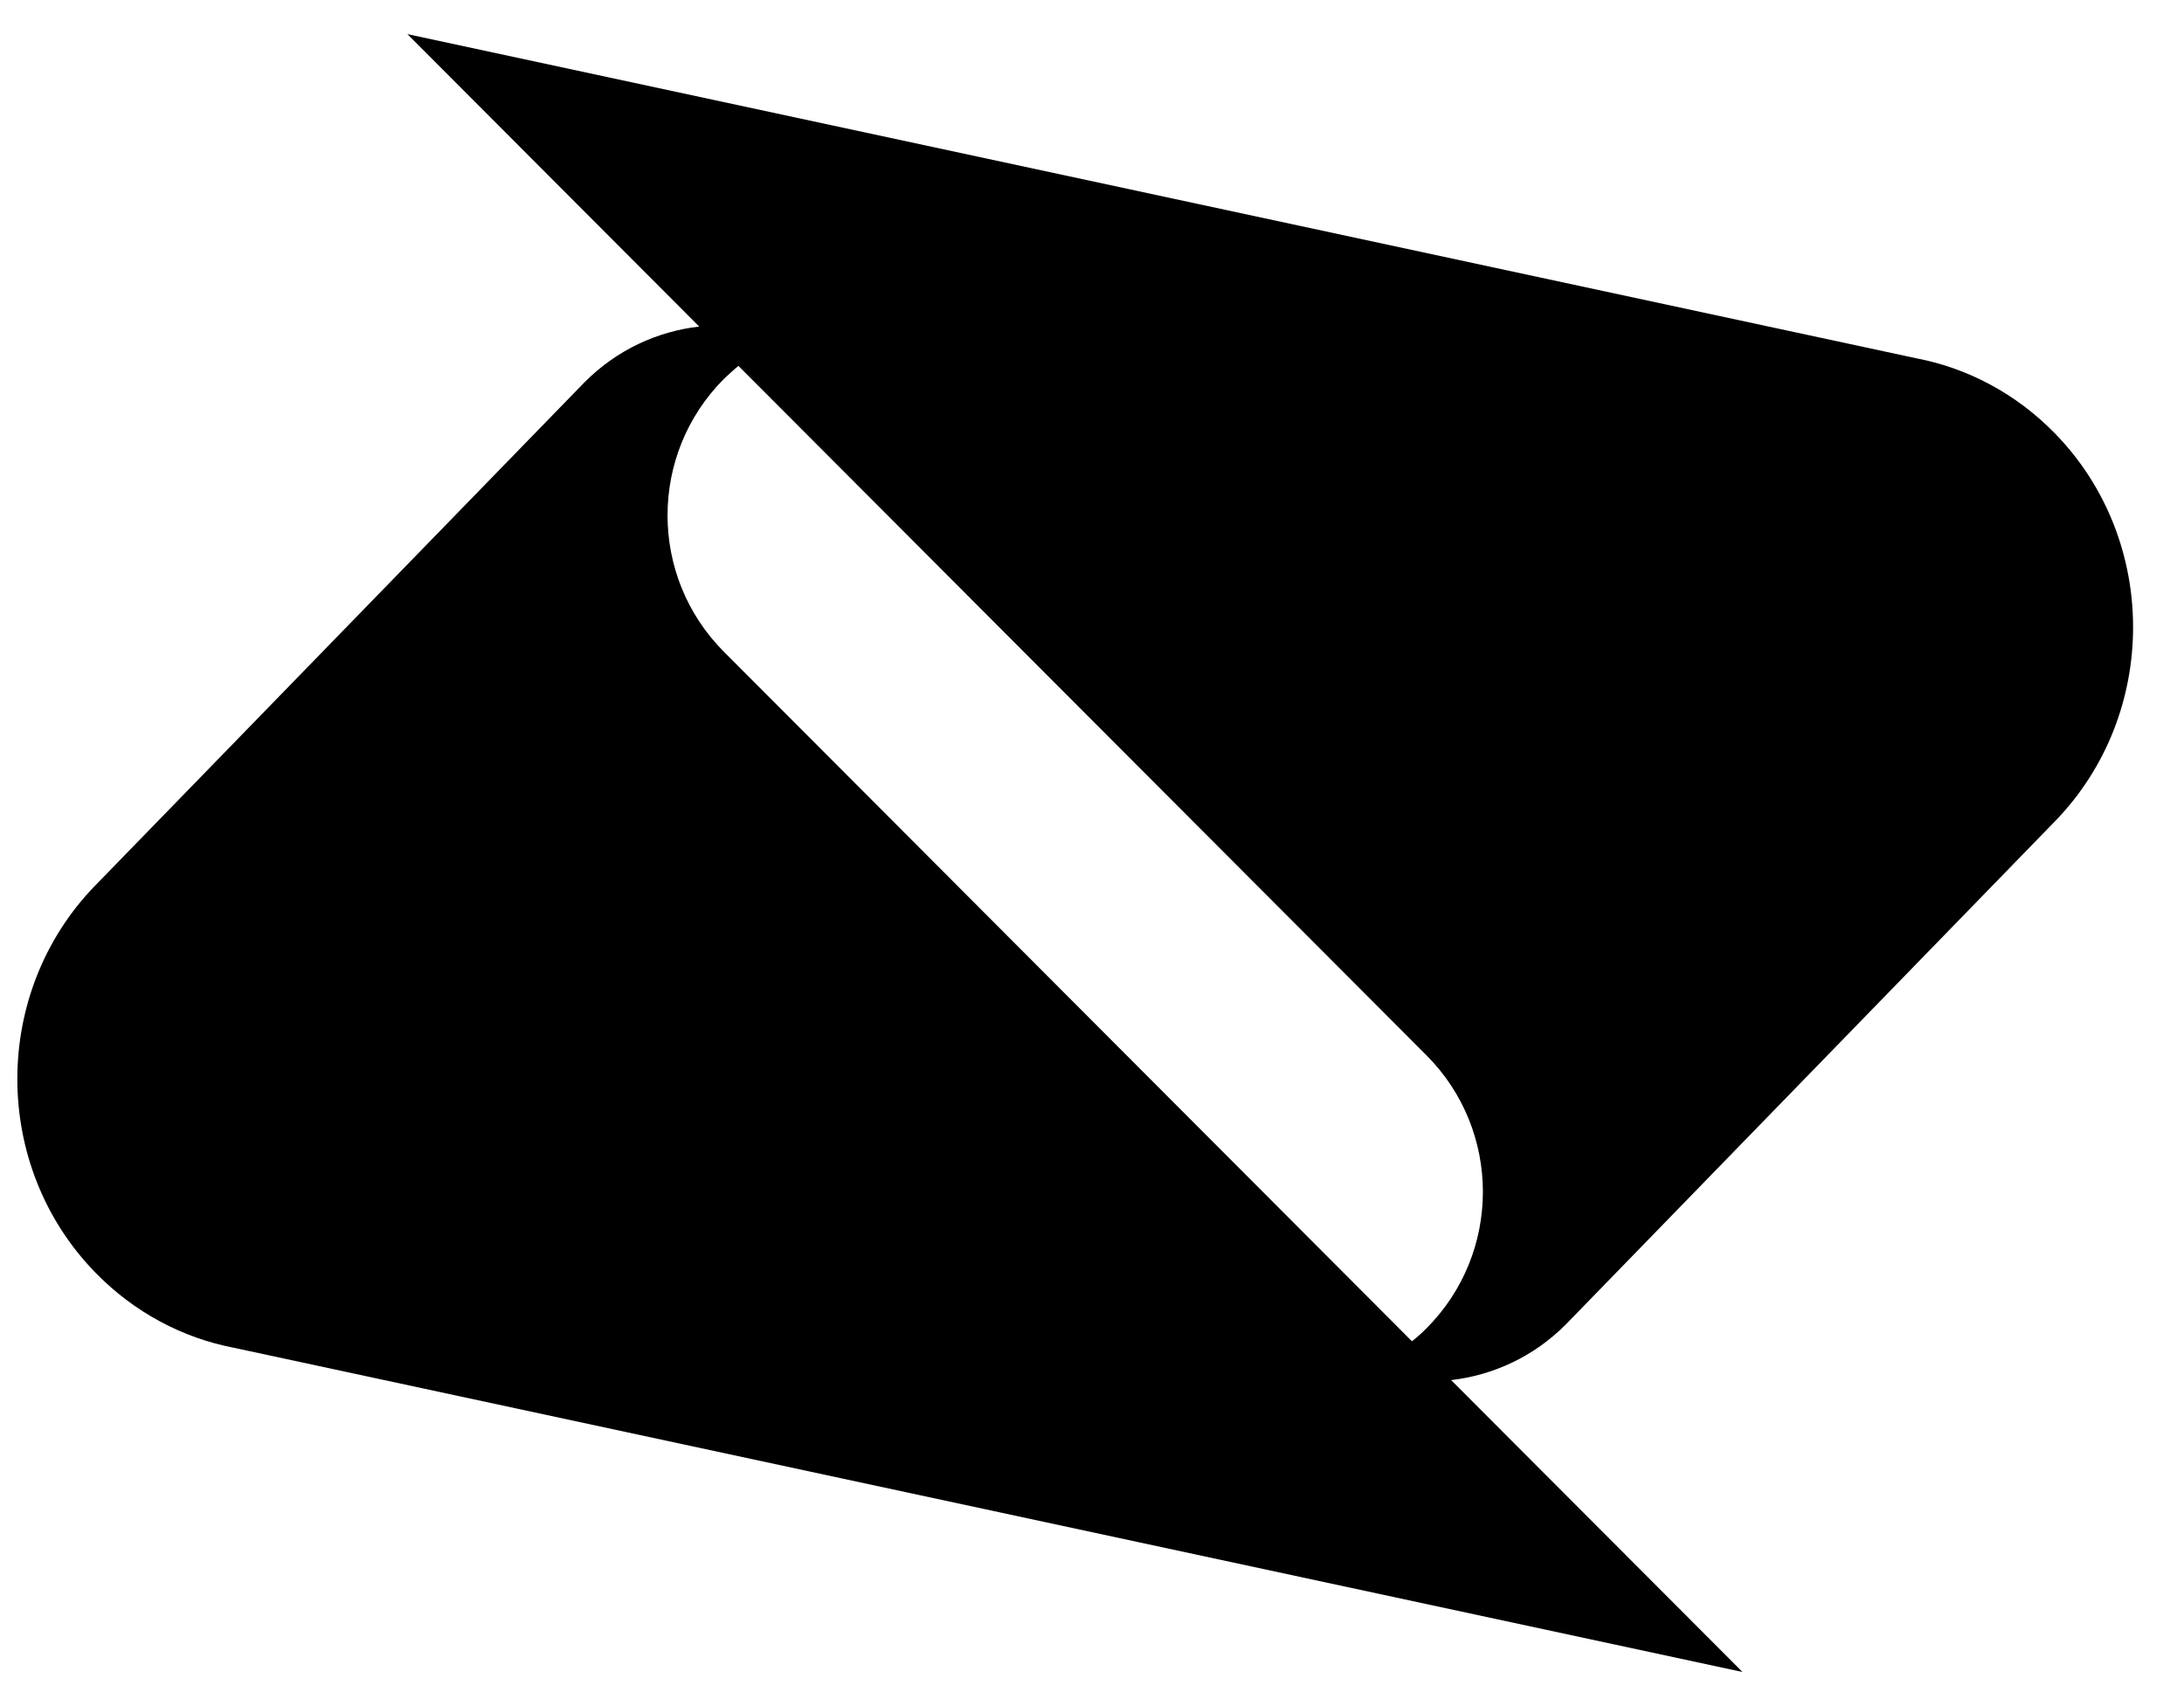 <svg xmlns="http://www.w3.org/2000/svg" fill="none" viewBox="0 0 32 25" height="25" width="32">
<path fill="black" d="M28.082 5.251C28.823 5.393 29.539 5.764 30.114 6.356C31.634 7.919 31.634 10.46 30.114 12.03L22.94 19.41C22.467 19.883 21.877 20.151 21.262 20.223L25.531 24.5L3.426 19.749C2.685 19.607 1.969 19.236 1.394 18.644C-0.126 17.081 -0.126 14.54 1.394 12.977L8.568 5.598C9.04 5.125 9.631 4.856 10.245 4.785L5.969 0.5L28.082 5.251ZM20.688 19.654C20.759 19.599 20.829 19.536 20.9 19.465C22.003 18.36 22.003 16.568 20.9 15.463L10.82 5.362C10.749 5.417 10.678 5.488 10.608 5.551C9.505 6.656 9.505 8.447 10.608 9.552L20.688 19.654Z"></path>
</svg>
